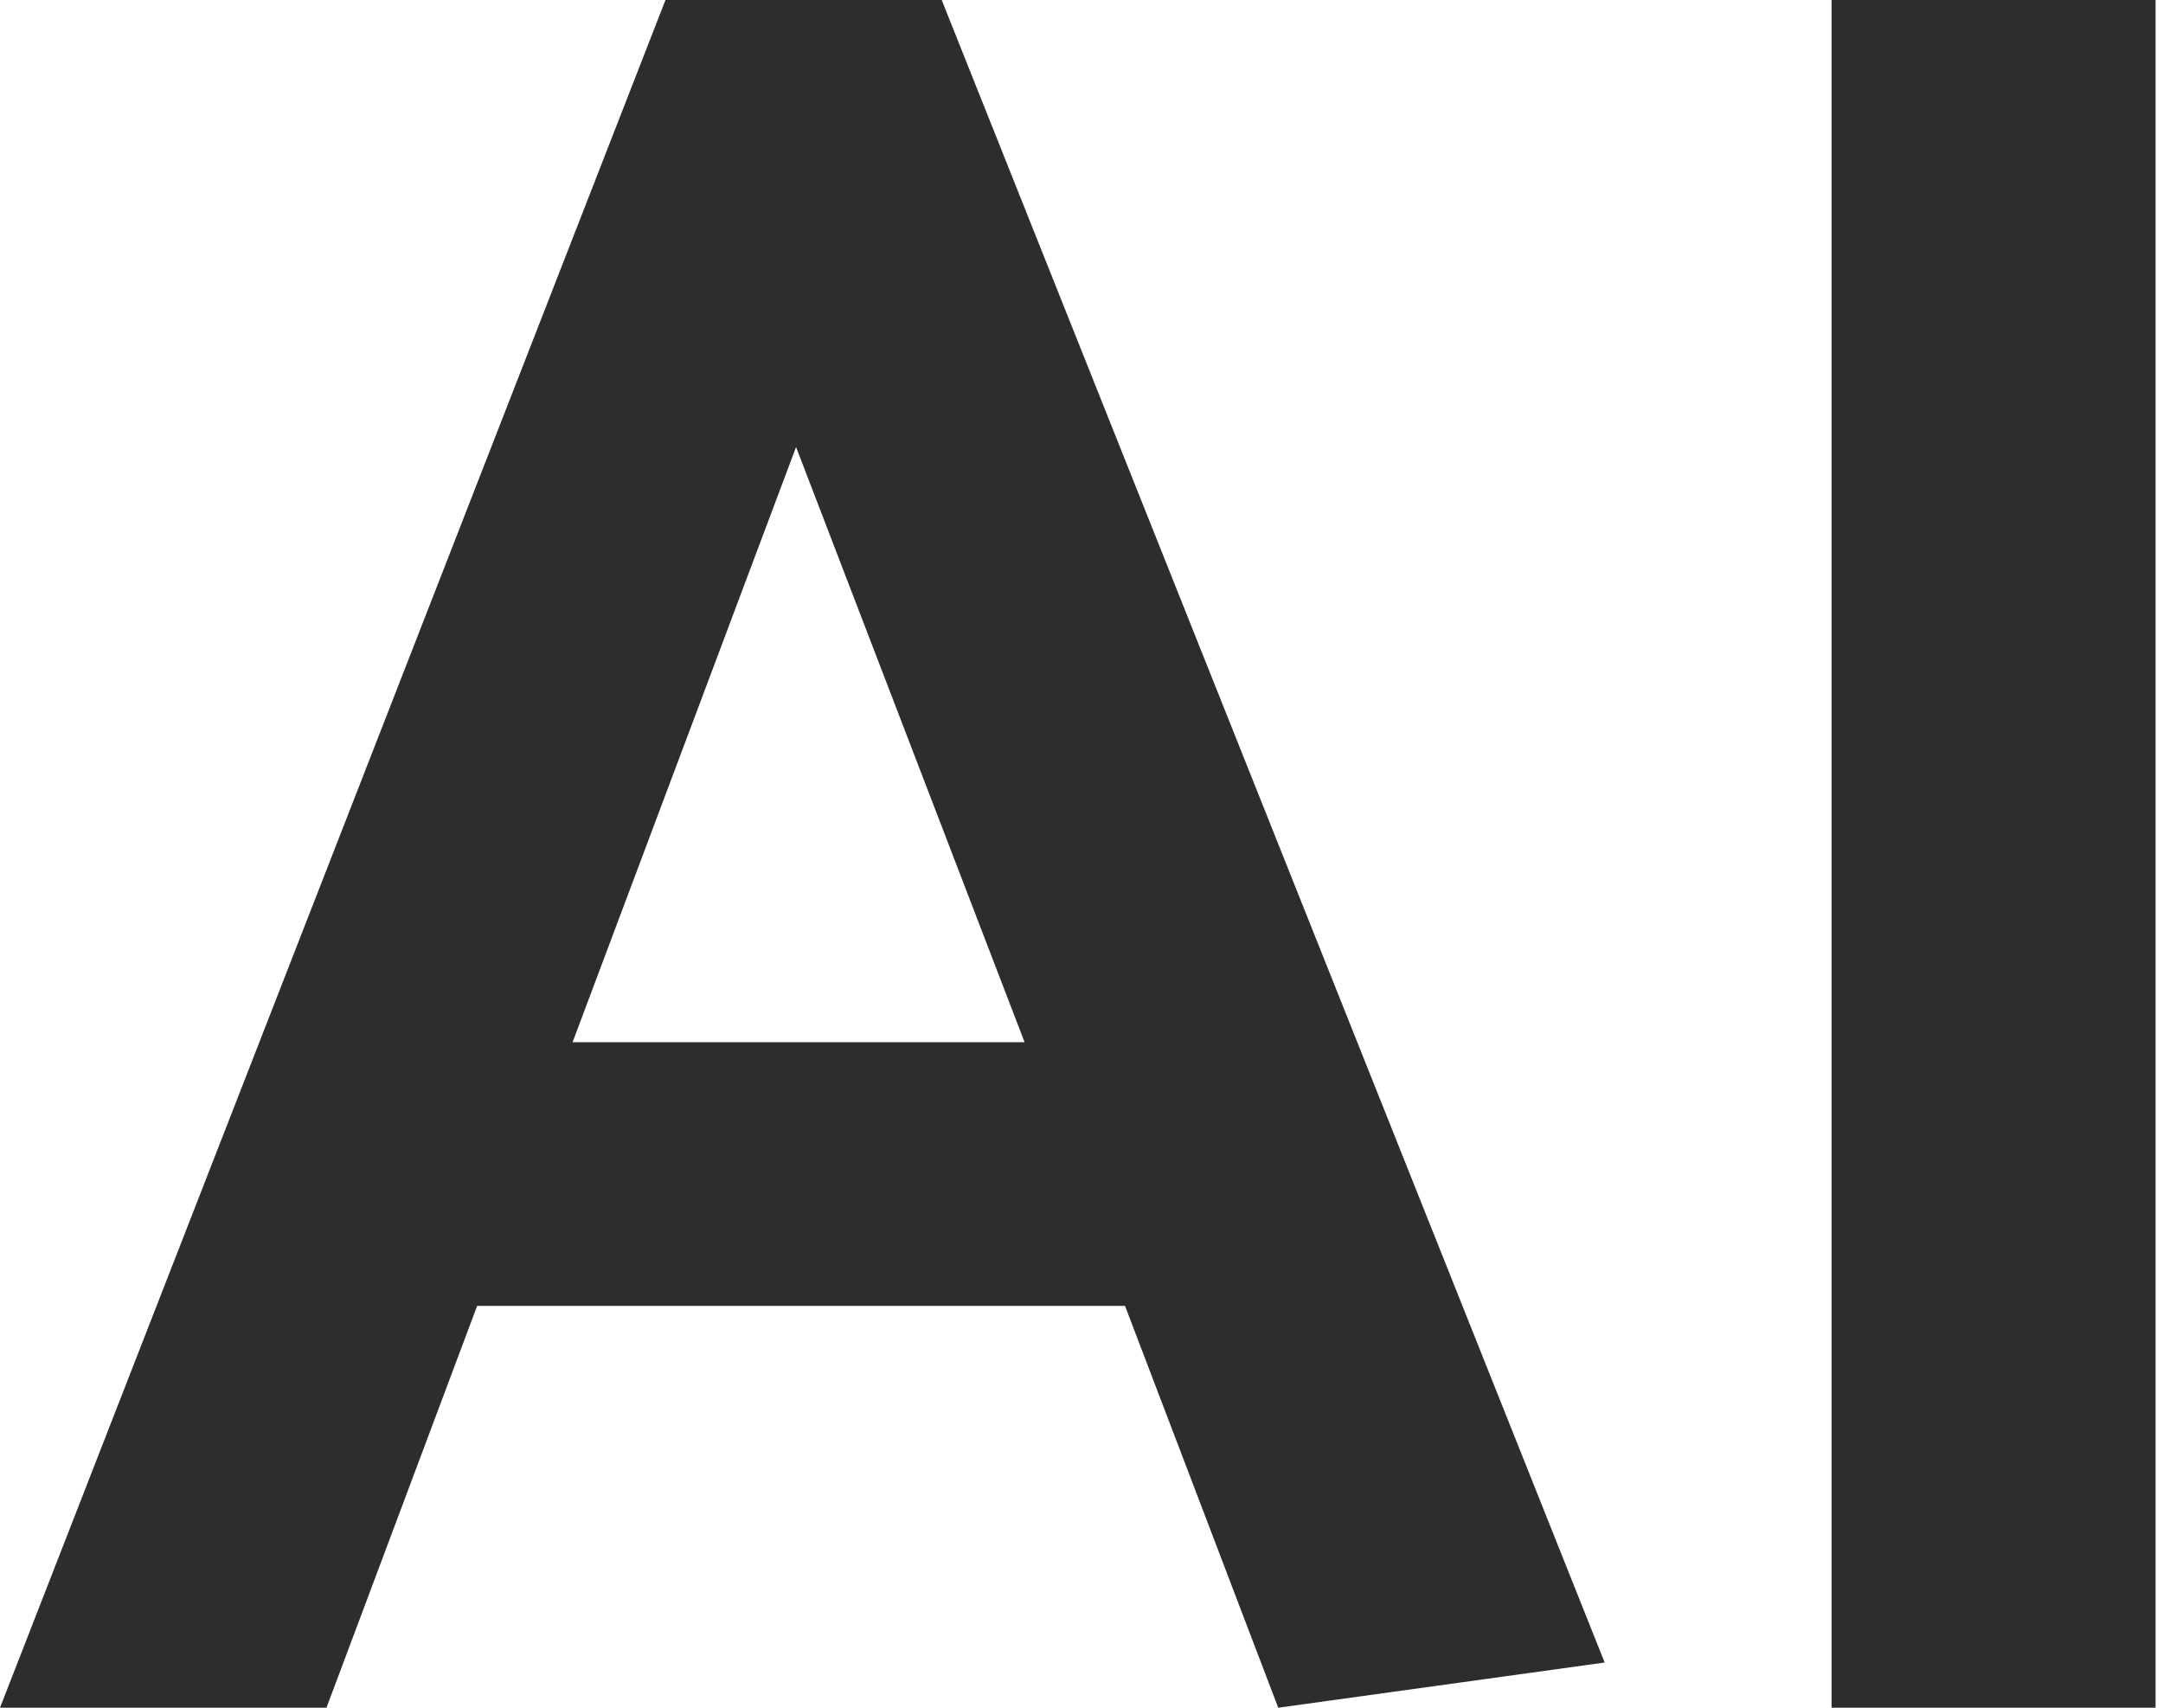 <svg width="114" height="90" viewBox="0 0 114 90" fill="none" xmlns="http://www.w3.org/2000/svg">
<path d="M113.607 0V90H96.533V0H113.607Z" fill="#2D2D2D"/>
<path d="M41.956 23.559L30.177 54.926H54L41.956 23.559ZM49.632 0L84.573 87.618L67.368 90L59.294 68.823H25.147L17.206 90H0L35.074 0H49.632Z" fill="#2D2D2D"/>
</svg>
